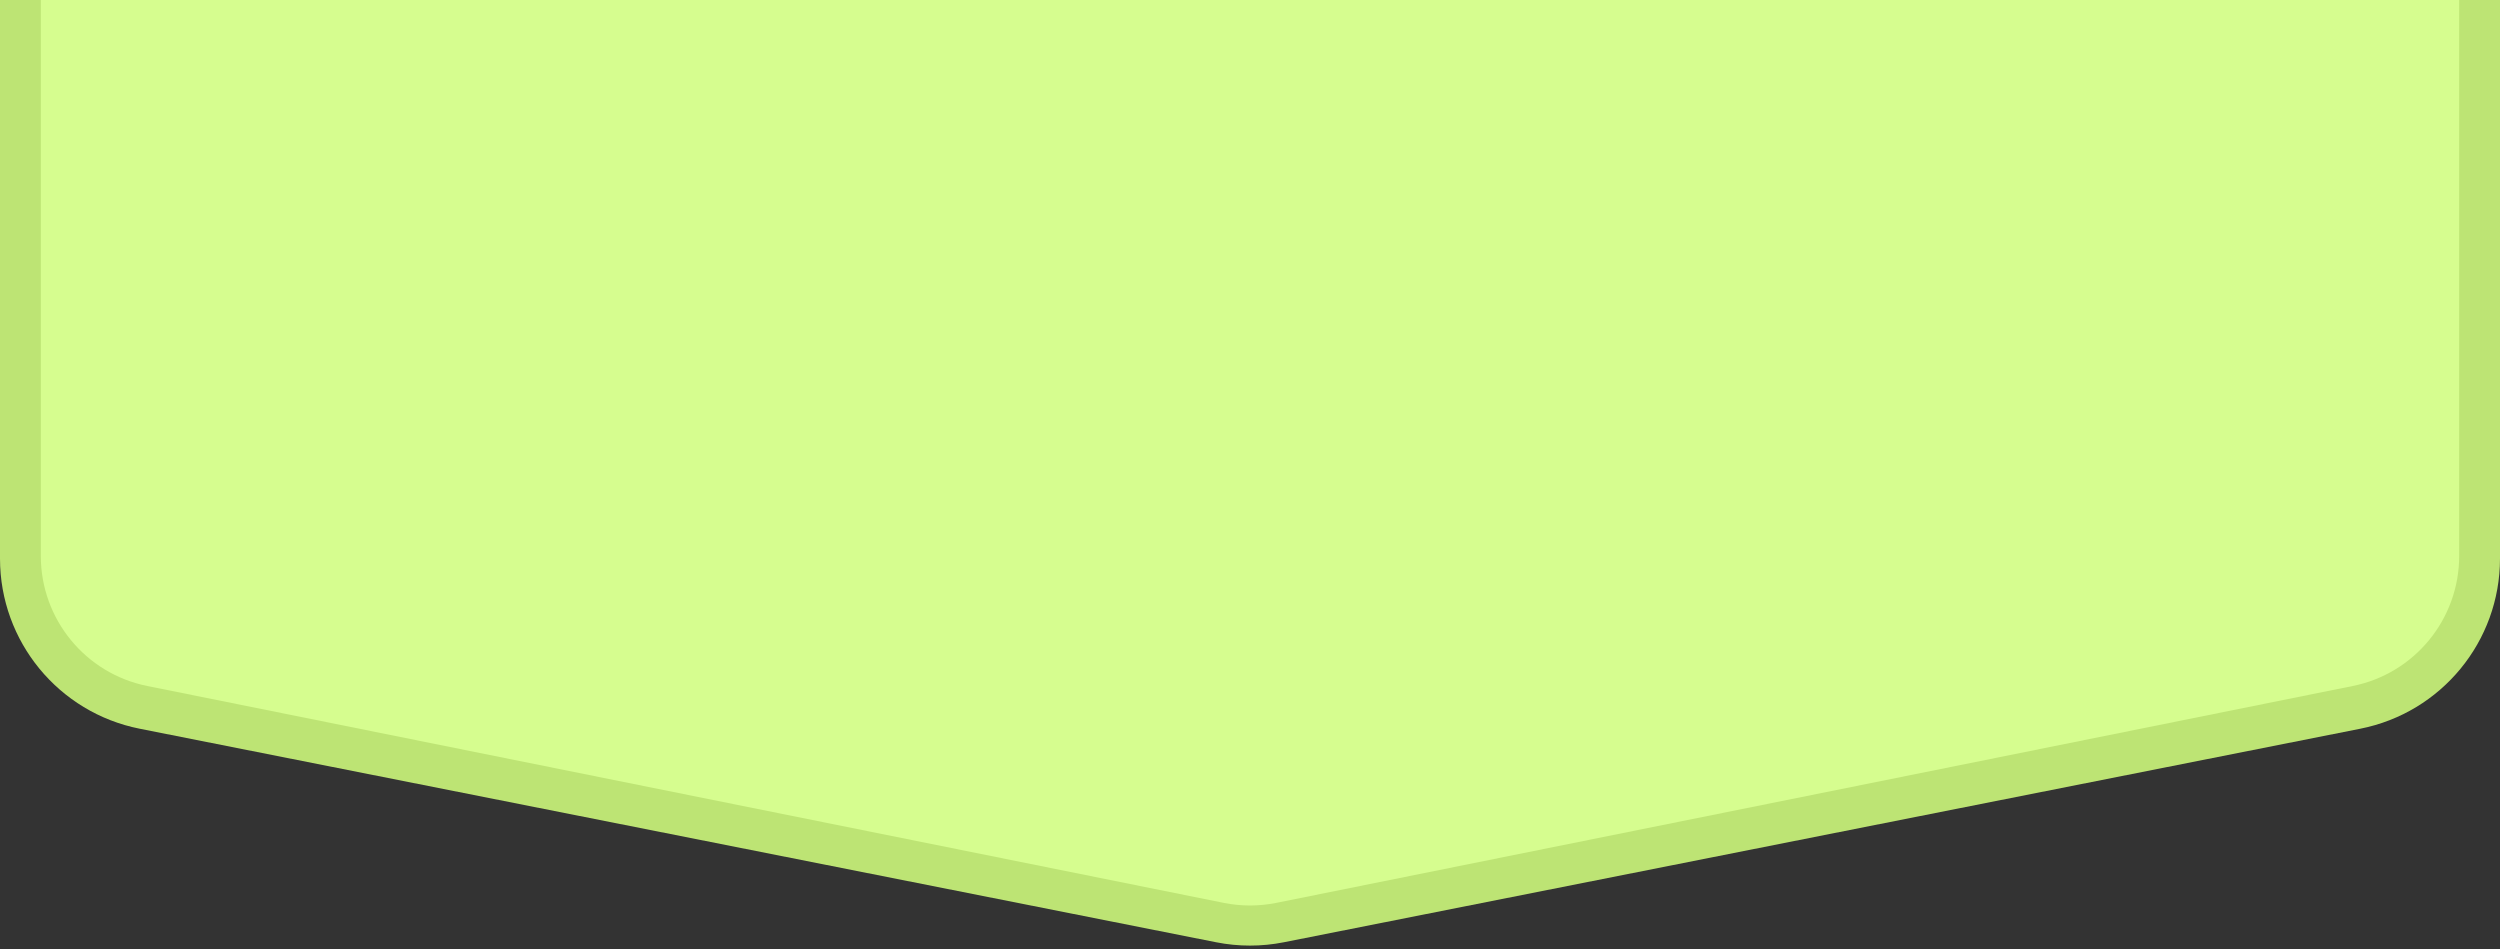 <?xml version="1.0" encoding="UTF-8"?> <svg xmlns="http://www.w3.org/2000/svg" width="245" height="93" viewBox="0 0 245 93" fill="none"><rect x="0" y="0" width="245" height="93" fill="#333333" stroke="none"/> <path d="M0 -4C0 -13.389 7.611 -21 17 -21H228C237.389 -21 245 -13.389 245 -4V54.74C245 62.854 239.266 69.837 231.308 71.415L125.808 92.344C123.624 92.777 121.376 92.777 119.192 92.344L13.692 71.415C5.734 69.837 0 62.854 0 54.74V-4Z" fill="#BDE474"></path> <path d="M4 -10C4 -17.18 9.82 -23 17 -23H228C235.18 -23 241 -17.18 241 -10V54.483C241 60.673 236.636 66.005 230.568 67.227L125.068 88.483C123.373 88.824 121.627 88.824 119.932 88.483L14.432 67.227C8.364 66.005 4 60.673 4 54.483V-10Z" fill="#D6FD8F"></path> </svg> 
